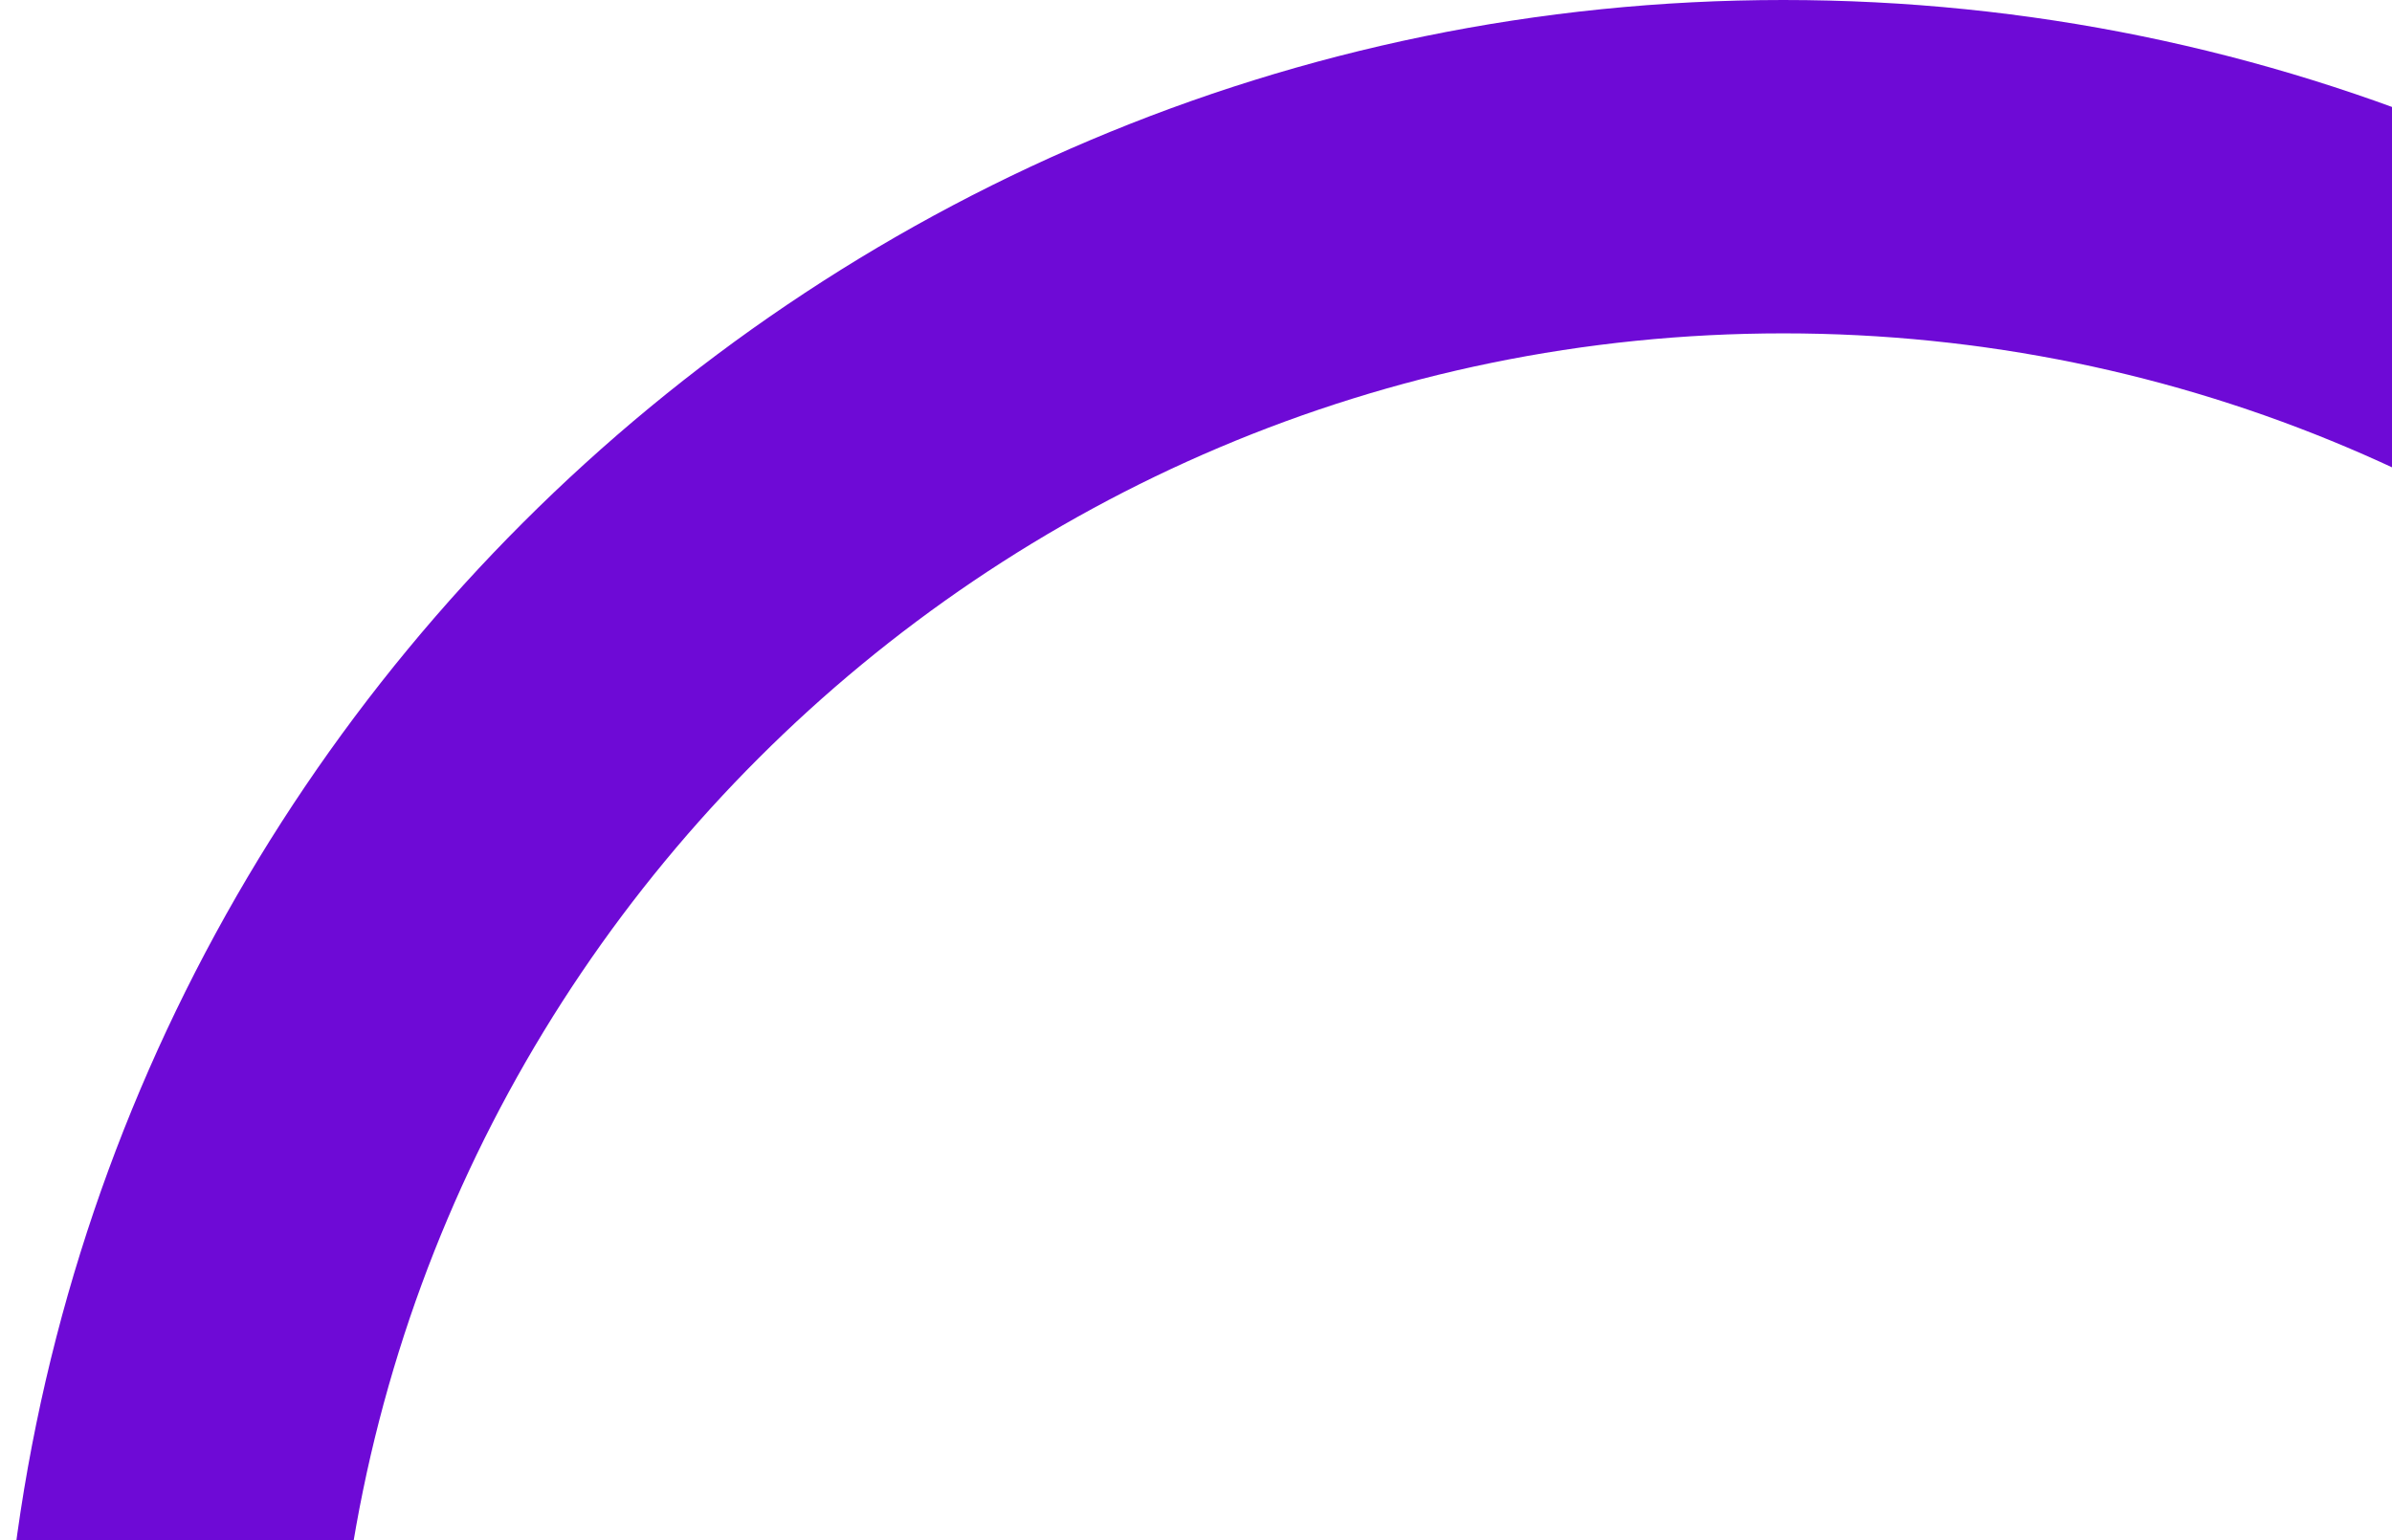 <svg width="652" height="420" viewBox="0 0 652 420" fill="none" xmlns="http://www.w3.org/2000/svg">
<path d="M486.109 0C218.102 0 0 217.994 0 486C0 754.007 217.993 972 486 972C754.007 972 972 754.007 972 486C972 217.994 754.115 0 486.109 0ZM486.109 881.215C268.224 881.215 90.894 703.994 90.894 486C90.894 268.007 268.224 90.894 486.109 90.894C703.993 90.894 881.324 268.116 881.324 486.109C881.324 704.102 704.102 881.324 486.109 881.324V881.215Z" fill="#6E0AD6"/>
</svg>
